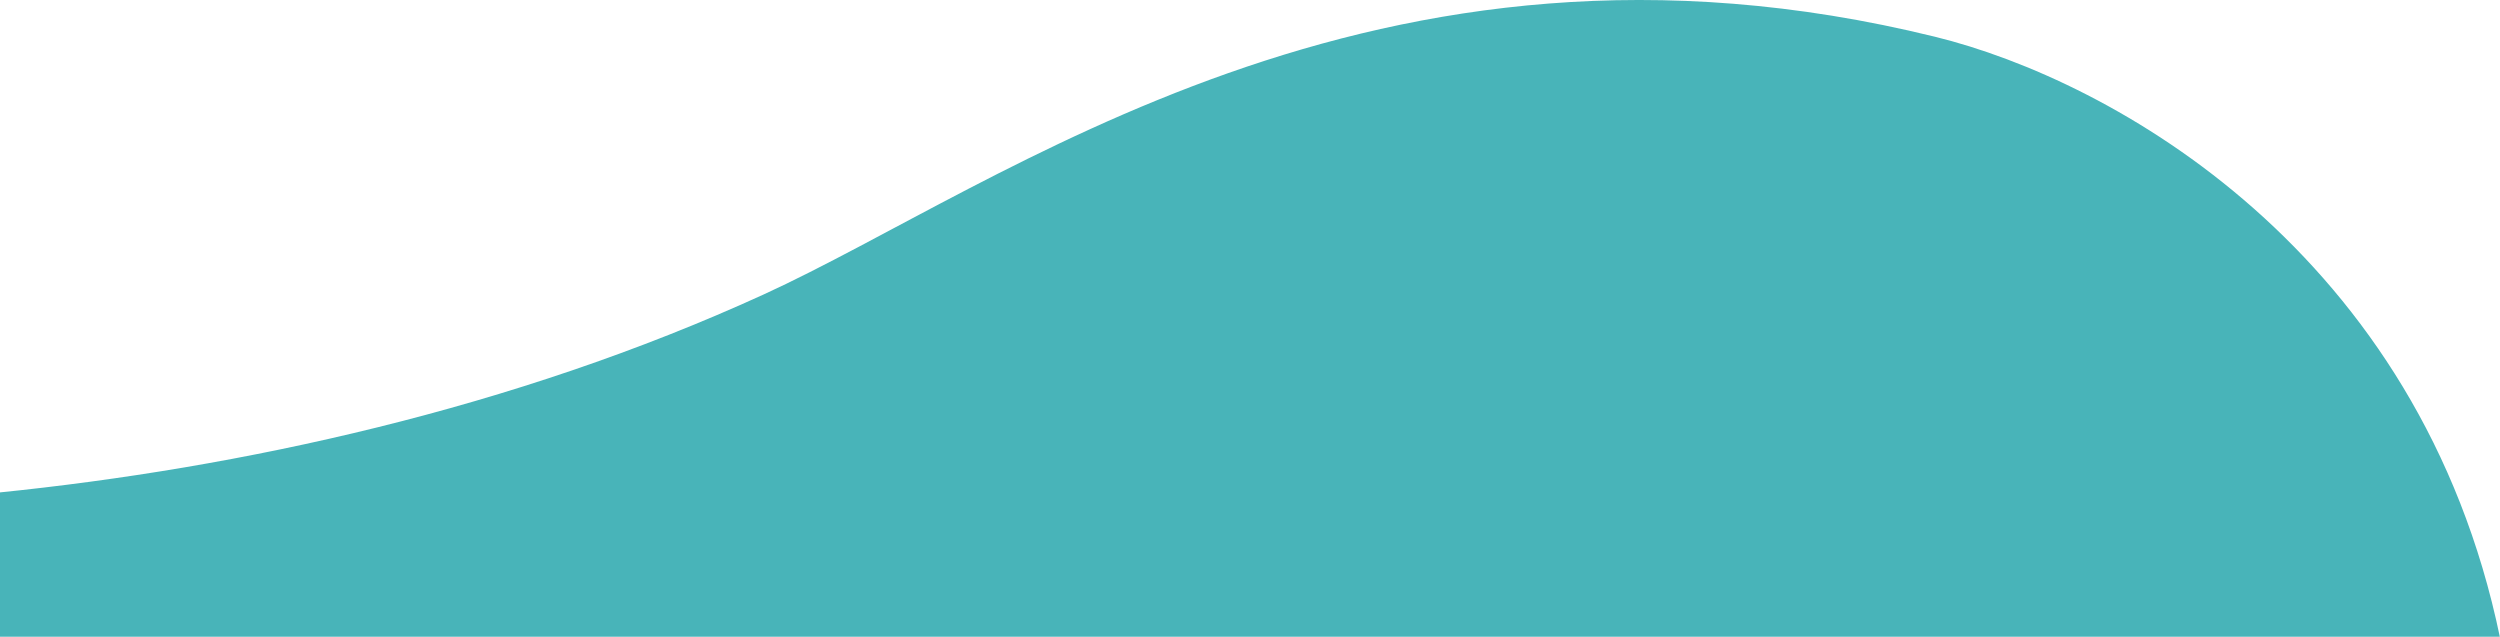 <svg width="907" height="231" viewBox="0 0 907 231" fill="none" xmlns="http://www.w3.org/2000/svg">
<path d="M-211.5 175.823C-281 163.41 -344.5 140.849 -433 102.823V231.329H907C878 91.329 766.5 29.181 702 13.329C498.5 -36.685 363.5 67.322 277 106.859C95.037 190.029 -119 192.345 -211.5 175.823Z" fill="#48B4B9"/>
</svg>
